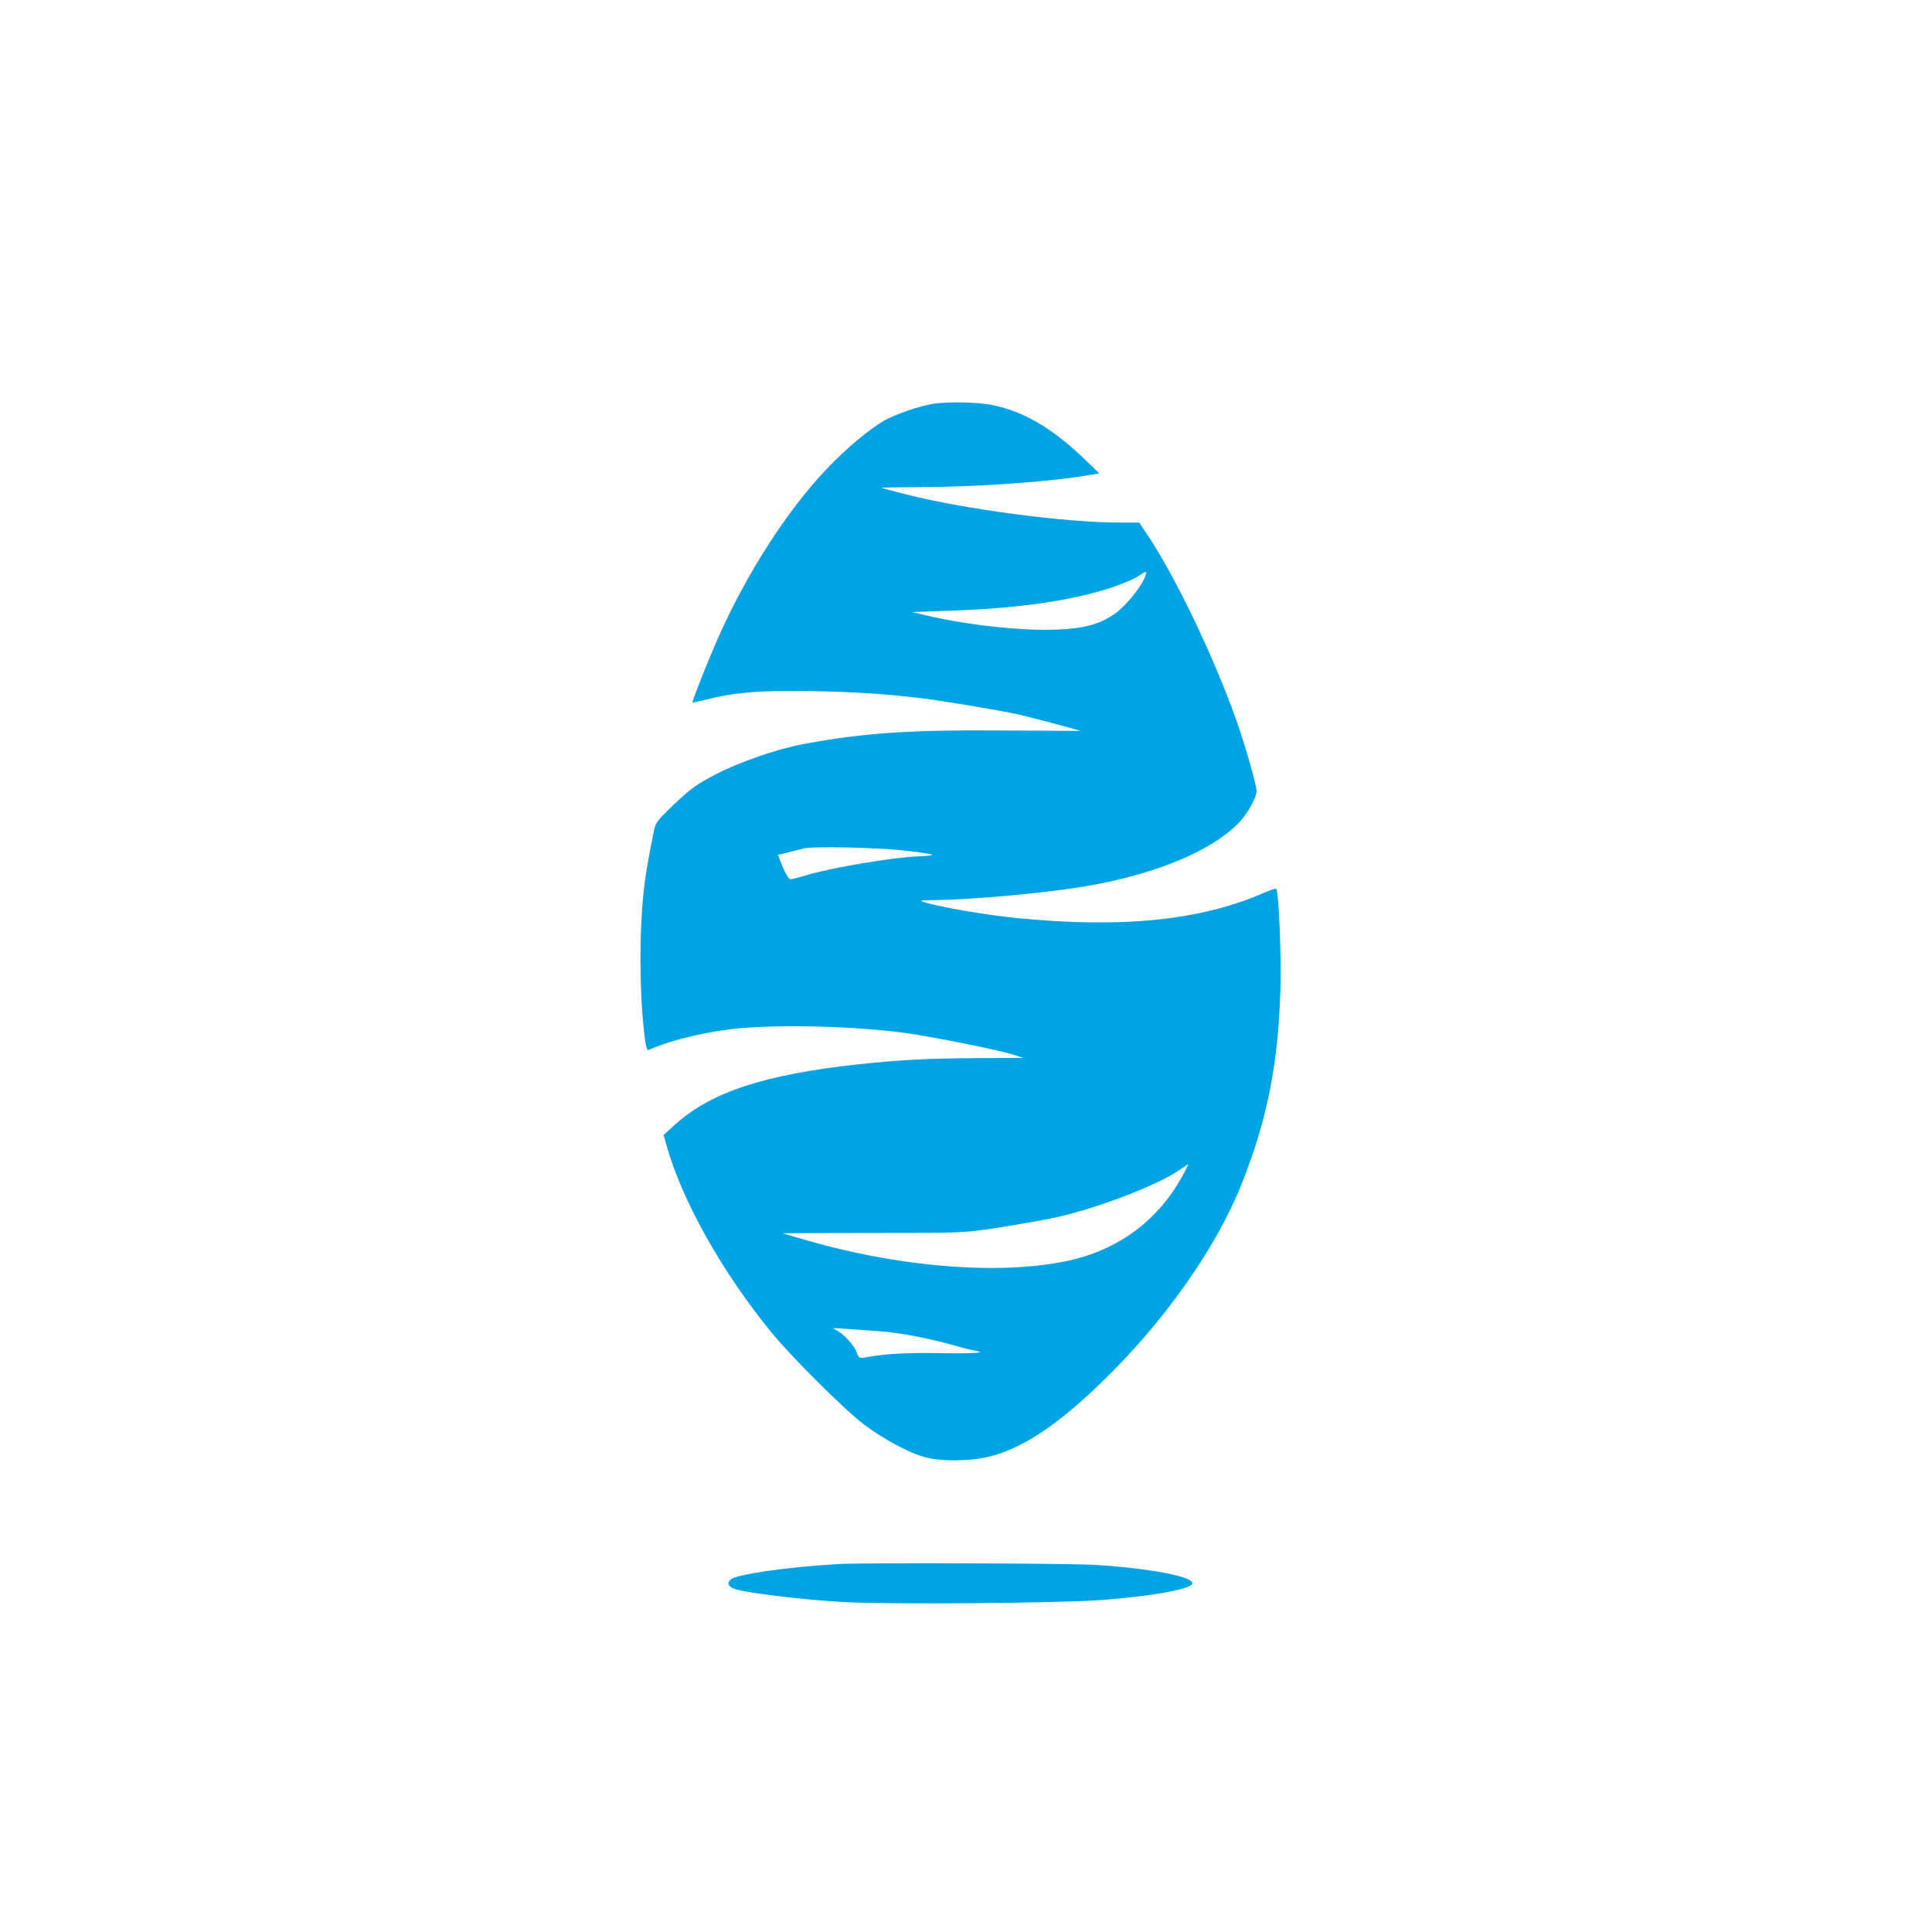 <?xml version="1.0" standalone="no"?>
<!DOCTYPE svg PUBLIC "-//W3C//DTD SVG 20010904//EN"
 "http://www.w3.org/TR/2001/REC-SVG-20010904/DTD/svg10.dtd">
<svg version="1.0" xmlns="http://www.w3.org/2000/svg"
 width="1024pt" height="1024pt" viewBox="0 0 1024 1024"
 preserveAspectRatio="xMidYMid meet">

<g transform="translate(0,1024) scale(0.1,-0.1)"
fill="#00a3e4" stroke="none">
<path d="M4942 8099 c-76 -13 -198 -56 -257 -89 -78 -45 -202 -149 -300 -252
-213 -223 -431 -562 -583 -908 -50 -114 -132 -320 -132 -333 0 -2 33 5 73 15
153 39 296 50 562 45 241 -5 389 -15 580 -38 104 -12 407 -63 510 -85 59 -13
326 -84 332 -88 1 0 -168 1 -375 2 -524 5 -778 -12 -1099 -73 -137 -26 -331
-93 -457 -158 -102 -53 -133 -75 -221 -158 -100 -96 -101 -98 -113 -161 -42
-214 -51 -281 -61 -431 -11 -180 -7 -424 9 -580 12 -117 17 -137 30 -131 123
54 315 99 480 114 245 21 627 10 885 -26 133 -18 477 -87 560 -112 l60 -19
-225 -1 c-288 -2 -422 -9 -649 -33 -497 -54 -779 -146 -970 -317 l-64 -58 17
-59 c83 -292 292 -665 553 -985 106 -130 390 -413 492 -490 102 -77 245 -154
326 -174 86 -23 243 -21 340 4 177 45 361 167 599 399 328 317 606 713 739
1051 133 336 191 626 203 1016 6 185 -8 528 -22 543 -3 3 -28 -6 -57 -18 -339
-150 -759 -193 -1327 -136 -159 16 -404 58 -485 84 -25 8 -15 9 50 10 223 3
604 38 823 76 360 63 650 184 795 331 47 47 97 136 97 172 0 30 -65 258 -108
377 -121 339 -320 754 -469 978 l-45 67 -96 0 c-288 -1 -827 70 -1142 150 -69
17 -126 33 -128 34 -1 2 87 3 195 4 316 1 695 28 899 63 l60 10 -75 73 c-173
166 -324 255 -491 289 -78 16 -244 19 -318 6z m1127 -916 c-20 -54 -101 -153
-156 -193 -81 -58 -163 -81 -310 -87 -183 -8 -478 24 -693 75 l-75 18 195 7
c367 12 649 53 862 123 58 20 121 46 140 59 43 31 50 31 37 -2z m-1286 -1450
c86 -9 157 -20 157 -23 0 -4 -33 -8 -72 -9 -131 -4 -463 -60 -598 -101 -36
-11 -72 -20 -80 -20 -9 0 -25 26 -41 64 l-26 65 61 15 c34 9 70 17 81 20 55
11 376 4 518 -11z m1482 -1730 c-122 -222 -321 -375 -569 -437 -353 -88 -906
-49 -1420 100 -67 19 -124 36 -129 37 -4 1 210 2 475 2 479 0 485 0 668 28
102 16 237 40 300 53 226 50 536 168 660 252 25 17 47 31 48 31 2 1 -13 -29
-33 -66z m-1605 -819 c106 -7 255 -35 394 -74 58 -17 113 -30 121 -30 7 0 16
-3 18 -7 3 -5 -92 -7 -211 -5 -190 3 -301 -4 -403 -24 -22 -4 -28 0 -36 23
-13 37 -59 91 -98 115 l-30 19 80 -5 c44 -3 118 -8 165 -12z"/>
<path d="M4440 1950 c-270 -16 -534 -54 -567 -81 -20 -18 -15 -35 14 -48 45
-21 362 -60 583 -72 241 -14 1158 -6 1375 11 278 22 475 59 475 89 0 36 -237
80 -520 97 -145 8 -1234 12 -1360 4z"/>
</g>
</svg>
